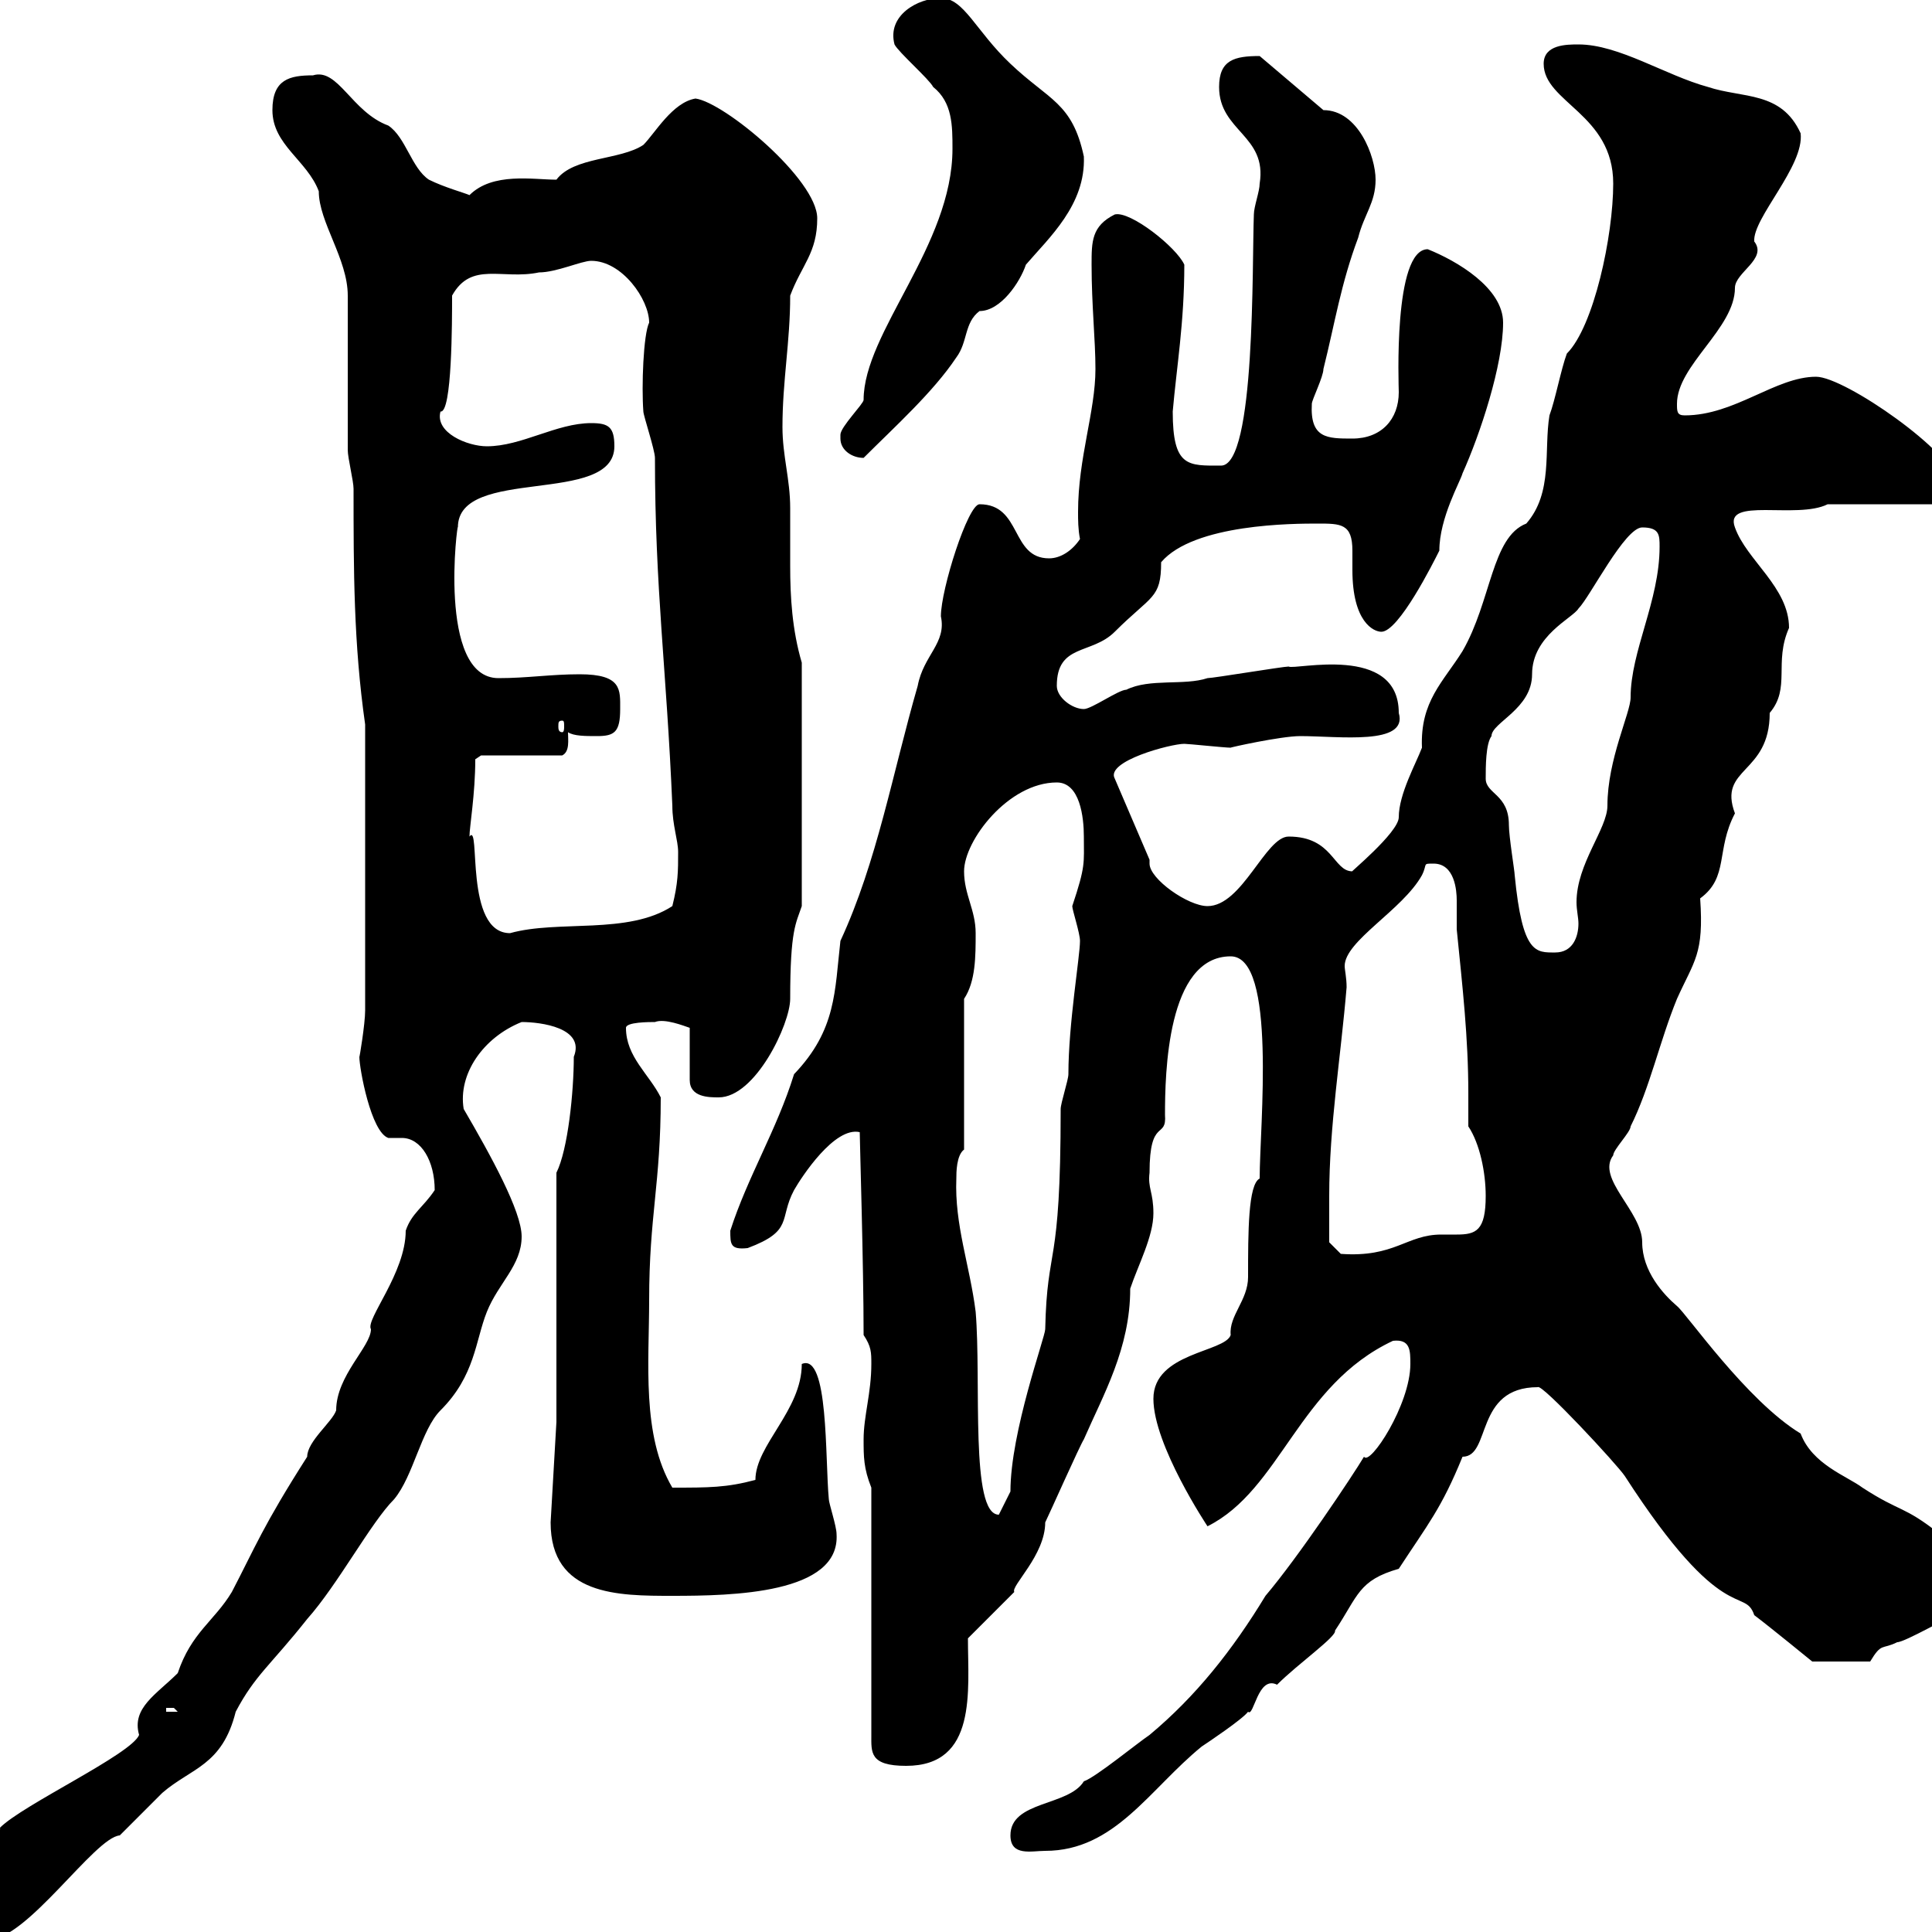 <svg xmlns="http://www.w3.org/2000/svg" xmlns:xlink="http://www.w3.org/1999/xlink" width="300" height="300"><path d="M-10.80 294.60C-8.40 299.10-6.90 301.20-1.80 301.20C4.20 301.20 14.70 285.30 18.60 285C19.80 283.80 24 279.60 25.20 278.40C29.70 274.50 34.50 274.20 36.60 265.80C39.60 260.10 42 258.60 47.70 251.40C52.50 246 57.60 236.40 61.20 232.80C64.20 229.20 65.40 222 68.40 219C73.80 213.60 73.80 208.20 75.60 203.70C77.40 199.20 81 196.50 81 192C81 188.10 76.20 179.40 72 172.20C71.10 166.80 75 161.10 81 158.70C84 158.70 90.90 159.60 89.10 164.10C89.10 169.50 88.20 178.50 86.40 182.10L86.40 220.80L85.50 236.40C85.50 247.80 96 247.80 104.40 247.80C113.70 247.80 130.50 247.50 129.90 238.20C129.90 237 128.70 233.40 128.70 232.80C128.10 226.50 128.70 210 124.50 211.80C124.50 219 117.30 224.40 117.30 229.80C112.80 231 110.10 231 104.40 231C99.60 222.90 100.80 211.50 100.80 201.90C100.80 188.70 102.60 183.90 102.60 170.40C100.80 166.80 97.20 164.10 97.20 159.60C97.20 158.70 100.80 158.70 101.70 158.70C103.20 158.10 106.20 159.30 107.10 159.60L107.10 167.70C107.10 170.40 110.10 170.40 111.60 170.40C117.30 170.40 122.70 159 122.70 155.10C122.70 144.30 123.60 143.40 124.50 140.70L124.50 102.90C123 97.80 122.70 92.70 122.70 87.90C122.70 84.90 122.70 81.90 122.70 78.90C122.70 74.40 121.50 70.80 121.50 66.30C121.50 59.10 122.70 53.10 122.70 45.90C124.50 41.10 126.90 39.30 126.90 33.90C126.90 27.90 112.50 15.90 108 15.30C104.40 15.90 101.70 20.70 99.90 22.50C96.30 24.90 89.10 24.30 86.40 27.90C82.80 27.90 76.50 26.70 72.90 30.30C72.30 30 69 29.10 66.60 27.90C63.90 26.10 63 21.30 60.30 19.50C54.60 17.40 52.50 10.50 48.60 11.70C45 11.70 42.30 12.30 42.30 17.10C42.30 22.50 47.70 24.90 49.50 29.70C49.50 34.50 54 40.20 54 45.90C54 49.50 54 66.30 54 69.90C54 71.10 54.90 74.70 54.90 75.90C54.90 88.50 54.90 99.90 56.70 112.50L56.70 156.90C56.70 159 55.80 164.40 55.80 164.10C55.80 165.90 57.60 175.80 60.30 176.70C60.60 176.70 61.50 176.70 62.40 176.70C65.40 176.70 67.50 180.30 67.50 184.80C65.70 187.50 63.90 188.40 63 191.10C63 197.70 56.70 204.90 57.60 206.40C57.60 209.10 52.20 213.60 52.20 219C51.60 220.80 47.70 223.80 47.70 226.20C40.80 237 39.60 240.30 36 247.20C33.30 251.70 29.70 253.50 27.60 259.80C24.30 263.10 20.40 265.20 21.60 269.40C20.40 272.40 3.60 280.20 0 283.80C0.60 285.90-10.80 290.10-10.80 294.60ZM156.90 285C156.90 288.30 160.20 287.40 162.30 287.40C173.10 287.40 178.50 277.80 186.60 271.20C187.50 270.60 192.90 267 193.80 265.80C194.70 266.70 195.30 260.10 198.30 261.60C201.60 258.30 207.60 254.10 207.30 253.20C210.90 247.80 210.90 245.40 217.20 243.60C221.70 236.70 223.80 234.30 227.10 226.20C231.60 226.20 228.90 215.40 238.80 215.40C239.40 214.80 251.10 227.40 252.30 229.20C267.60 252.90 270.90 246.30 272.40 250.80C274.80 252.60 281.40 258 281.40 258L290.40 258C292.20 255 292.20 256.20 294.60 255C295.80 255 303 250.80 303.60 250.80C307.20 249 310.80 249.60 310.80 244.20C310.80 240.90 303.60 238.80 301.20 238.20C295.50 233.70 295.20 234.90 289.20 231C286.80 229.20 281.40 227.40 279.60 222.60C271.20 217.50 261.90 204 260.40 202.80C258.30 201 255 197.40 255 192.90C255 188.10 247.80 183 250.50 179.40C250.50 178.50 253.20 175.80 253.20 174.90C256.20 168.90 257.70 161.70 260.40 155.10C263.10 149.10 264.60 148.20 264 139.50C268.50 136.20 266.40 132 269.40 126.30C266.70 119.10 274.80 120.30 274.80 110.70C278.10 106.80 275.40 102.90 277.80 97.50C277.80 91.20 271.20 87 269.40 81.90C267.60 77.10 279 80.70 283.80 78.30L301.80 78.30C302.70 78 303.60 78 303.60 74.70C303.60 70.50 286.50 58.50 282 58.50C275.70 58.50 269.40 64.50 261.60 64.50C260.40 64.50 260.40 63.90 260.40 62.70C260.40 56.70 269.40 51 269.40 44.70C269.40 42.30 274.50 40.20 272.40 37.50C272.10 33.90 280.20 25.80 279.60 20.70C276.60 14.10 270.60 15.30 265.20 13.50C258.60 11.70 251.40 6.90 245.10 6.90C243.30 6.90 239.70 6.90 239.70 9.90C239.70 15.90 250.50 17.70 250.50 28.50C250.50 36.60 247.50 50.70 243.30 54.90C242.40 57.30 241.50 62.10 240.60 64.50C239.70 69.90 241.20 76.50 237 81.30C231.60 83.40 231.60 93.30 227.10 101.10C224.10 105.90 220.50 108.90 220.80 116.10C219.90 118.50 217.20 123.30 217.20 126.90C217.20 129.30 209.10 135.90 210 135.30C207 135.30 207 129.90 200.10 129.90C196.50 129.90 192.90 140.70 187.50 140.70C184.50 140.70 178.50 136.50 178.50 134.10C178.50 133.80 178.50 133.80 178.50 133.50L173.10 120.90C171.60 118.20 181.80 115.50 183.90 115.50C184.50 115.50 190.20 116.10 191.10 116.10C190.80 116.10 198.90 114.30 201.90 114.30C207.90 114.30 218.70 115.80 217.20 110.70C217.20 99.90 201 104.10 200.10 103.50C199.20 103.50 188.40 105.30 187.50 105.30C183.90 106.50 178.50 105.30 174.90 107.10C173.70 107.10 169.50 110.10 168.30 110.10C166.50 110.10 164.10 108.30 164.10 106.50C164.10 99.90 169.50 101.70 173.10 98.10C178.80 92.40 180.30 93 180.30 87.30C185.40 81.30 201 81.30 204.60 81.30C208.20 81.30 210 81.30 210 85.50C210 86.70 210 87.60 210 88.50C210 96.60 213.30 98.10 214.50 98.10C217.20 98.10 222.60 87.30 223.50 85.50C223.50 80.40 226.80 74.70 227.10 73.50C229.80 67.50 233.40 56.70 233.40 50.10C233.40 44.70 226.20 40.50 221.70 38.70C216.30 38.70 217.20 60 217.20 60.90C217.20 65.10 214.50 68.10 210 68.10C206.10 68.10 203.40 68.10 203.70 62.70C203.70 62.10 205.50 58.50 205.50 57.30C207.30 50.10 208.20 44.10 210.90 36.90C211.80 33.30 213.60 31.50 213.60 27.90C213.60 24.30 210.90 17.10 205.50 17.10L195.60 8.70C191.70 8.70 189.30 9.30 189.30 13.50C189.30 20.40 196.80 21 195.60 28.50C195.60 29.70 194.70 32.10 194.70 33.30C194.40 40.80 195 72.30 189.60 72.30C184.50 72.30 182.10 72.60 182.10 63.90C182.70 57 183.90 50.10 183.90 41.10C182.70 38.40 175.50 32.70 173.10 33.30C169.50 35.10 169.50 37.50 169.50 41.10C169.50 47.40 170.10 52.80 170.10 57.30C170.10 63.90 167.40 71.10 167.40 79.50C167.40 80.70 167.40 82.20 167.70 83.70C166.50 85.50 164.70 86.70 162.90 86.70C156.90 86.70 158.70 78.30 152.10 78.30C150.30 78.30 146.10 91.50 146.10 95.70C147 99.90 143.40 101.70 142.50 106.50C138.60 120 136.20 133.80 130.50 146.10C129.60 153.90 129.90 159.90 123.30 166.80C120.60 175.50 116.10 182.70 113.40 191.10C113.40 193.20 113.40 194.10 116.10 193.80C123.30 191.10 120.90 189.30 123.30 184.80C124.50 182.70 129.60 174.90 133.50 175.80C133.50 177 134.10 196.50 134.10 207.30C135.30 209.10 135.30 210 135.30 211.80C135.30 216.30 134.10 219.90 134.10 223.50C134.10 226.20 134.10 228 135.30 231L135.30 269.40C135.30 272.10 135 274.20 140.70 274.20C151.80 274.20 150.30 262.50 150.30 254.40L157.50 247.20C156.90 246.30 162.30 241.50 162.30 236.40C162.90 235.20 167.70 224.40 168.30 223.50C171.30 216.60 175.50 209.40 175.50 200.10C176.70 196.50 179.10 192 179.10 188.40C179.10 185.10 178.20 184.50 178.50 182.10C178.50 173.40 181.20 177 180.90 173.10C180.90 166.80 181.20 148.50 191.10 148.50C198.30 148.50 195.60 174.90 195.60 183C193.80 183.90 193.80 191.40 193.80 198.30C193.80 201.90 190.80 204.30 191.10 207.30C190.20 210 179.10 210 179.10 217.20C179.10 224.40 187.50 237 187.50 237C198.90 231.30 201.60 215.10 216.30 208.20C219 207.90 219 209.70 219 211.80C219 218.10 212.70 227.70 211.80 226.20C210 229.20 201.60 241.80 196.50 247.80C191.40 256.20 185.70 263.40 178.50 269.40C176.70 270.60 170.10 276 168.30 276.60C165.90 280.50 156.90 279.60 156.90 285ZM25.80 265.20C25.80 265.20 25.80 265.20 27 265.20C27 265.20 27.60 265.80 27.60 265.80L25.80 265.80ZM148.50 183C148.50 182.10 148.50 179.40 149.70 178.50L149.70 155.10C151.50 152.40 151.50 148.50 151.50 144.90C151.50 141.30 149.70 138.90 149.70 135.30C149.70 130.50 156.60 121.50 164.10 121.50C167.70 121.50 168.30 126.90 168.30 129.90C168.30 134.10 168.60 134.40 166.50 140.70C166.50 141.30 167.70 144.90 167.70 146.10C167.70 148.50 165.90 159 165.90 166.80C165.90 167.70 164.70 171.30 164.70 172.20C164.70 197.70 162.60 192.90 162.30 206.40C162.30 207.60 156.90 222.30 156.90 231.60L155.10 235.20C150.60 235.20 152.40 214.50 151.50 203.70C150.60 196.50 148.20 190.20 148.50 183ZM206.40 185.70C206.40 174.90 208.20 164.10 209.10 153.30C209.10 151.80 208.80 150.60 208.80 150C208.80 146.10 217.80 141.30 220.80 135.90C221.70 134.10 220.80 134.10 222.60 134.10C225.90 134.10 226.20 138.30 226.20 139.80C226.20 141 226.20 141.90 226.20 144.30C227.10 153.30 228 161.10 228 169.80C228 171.60 228 173.10 228 174.90C229.80 177.60 230.70 182.10 230.70 185.70C230.70 191.10 229.20 191.70 226.20 191.70C225.60 191.70 225 191.70 223.80 191.70C218.40 191.70 216.60 195.30 208.20 194.70L206.40 192.90C206.40 192.90 206.40 188.40 206.40 185.70ZM230.70 120.90C230.70 119.10 230.70 115.50 231.60 114.30C231.60 112.20 237.90 110.10 237.90 104.70C237.90 98.70 244.20 96 245.10 94.50C246.90 92.70 252.30 81.90 255 81.90C257.70 81.90 257.70 83.10 257.70 84.90C257.70 93.30 253.20 101.10 253.20 108.30C253.20 110.70 249.60 117.90 249.60 125.10C249.60 128.70 244.80 134.10 244.80 140.10C244.80 141.30 245.10 142.50 245.10 143.40C245.10 145.50 244.20 147.90 241.50 147.90C238.50 147.90 236.40 148.20 235.20 135.90C235.20 135.30 234.30 129.90 234.30 128.10C234.30 123.30 230.70 123.30 230.70 120.90ZM72.90 129.90C72.90 128.40 73.80 123.30 73.80 117.90L74.70 117.30L87.30 117.30C88.50 116.70 88.20 114.90 88.20 113.70C89.10 114.30 90.90 114.30 92.70 114.30C95.40 114.30 96.30 113.70 96.30 110.10C96.30 107.10 96.60 104.70 90 104.70C85.50 104.70 81.90 105.30 77.40 105.30C67.80 105.30 71.10 80.40 71.10 81.90C71.10 72.30 95.40 78.60 95.40 69.30C95.40 66.30 94.50 65.70 91.80 65.70C86.40 65.70 81 69.30 75.60 69.30C72.60 69.30 67.50 67.20 68.40 63.90C70.20 64.20 70.20 49.80 70.20 45.90C73.20 40.50 78 43.50 83.70 42.30C86.40 42.30 90.30 40.50 91.80 40.50C96.60 40.50 100.80 46.50 100.80 50.10C99.90 51.90 99.60 60 99.90 63.90C99.90 64.50 101.70 69.90 101.70 71.10C101.70 91.50 103.50 103.80 104.40 125.10C104.40 128.10 105.30 130.50 105.30 132.30C105.30 135.30 105.30 137.10 104.40 140.70C97.50 145.20 86.70 142.80 79.20 144.90C72 144.90 74.70 127.50 72.90 129.90ZM87.30 111.90C87.60 111.90 87.60 112.20 87.60 112.80C87.60 113.10 87.60 113.70 87.30 113.70C86.70 113.70 86.70 113.10 86.70 112.80C86.70 112.20 86.70 111.90 87.30 111.90ZM130.50 68.10C130.50 69.90 132.30 71.10 134.10 71.10C138.90 66.30 144.90 60.90 148.50 55.50C150.30 53.10 149.70 50.10 152.10 48.30C155.40 48.30 158.40 43.80 159.30 41.10C162.90 36.90 168.60 31.80 168.30 24.30C166.50 15.90 162.90 15.60 156.90 9.90C151.50 4.80 149.70-0.30 146.10-0.30C142.50-0.30 137.70 2.40 138.90 6.90C139.50 8.10 144.30 12.30 144.90 13.50C147.90 15.90 147.90 19.50 147.90 23.10C147.90 38.10 134.10 51.60 134.10 62.10C134.10 62.70 130.50 66.30 130.50 67.50C130.50 67.50 130.50 68.10 130.50 68.10Z"/></svg>